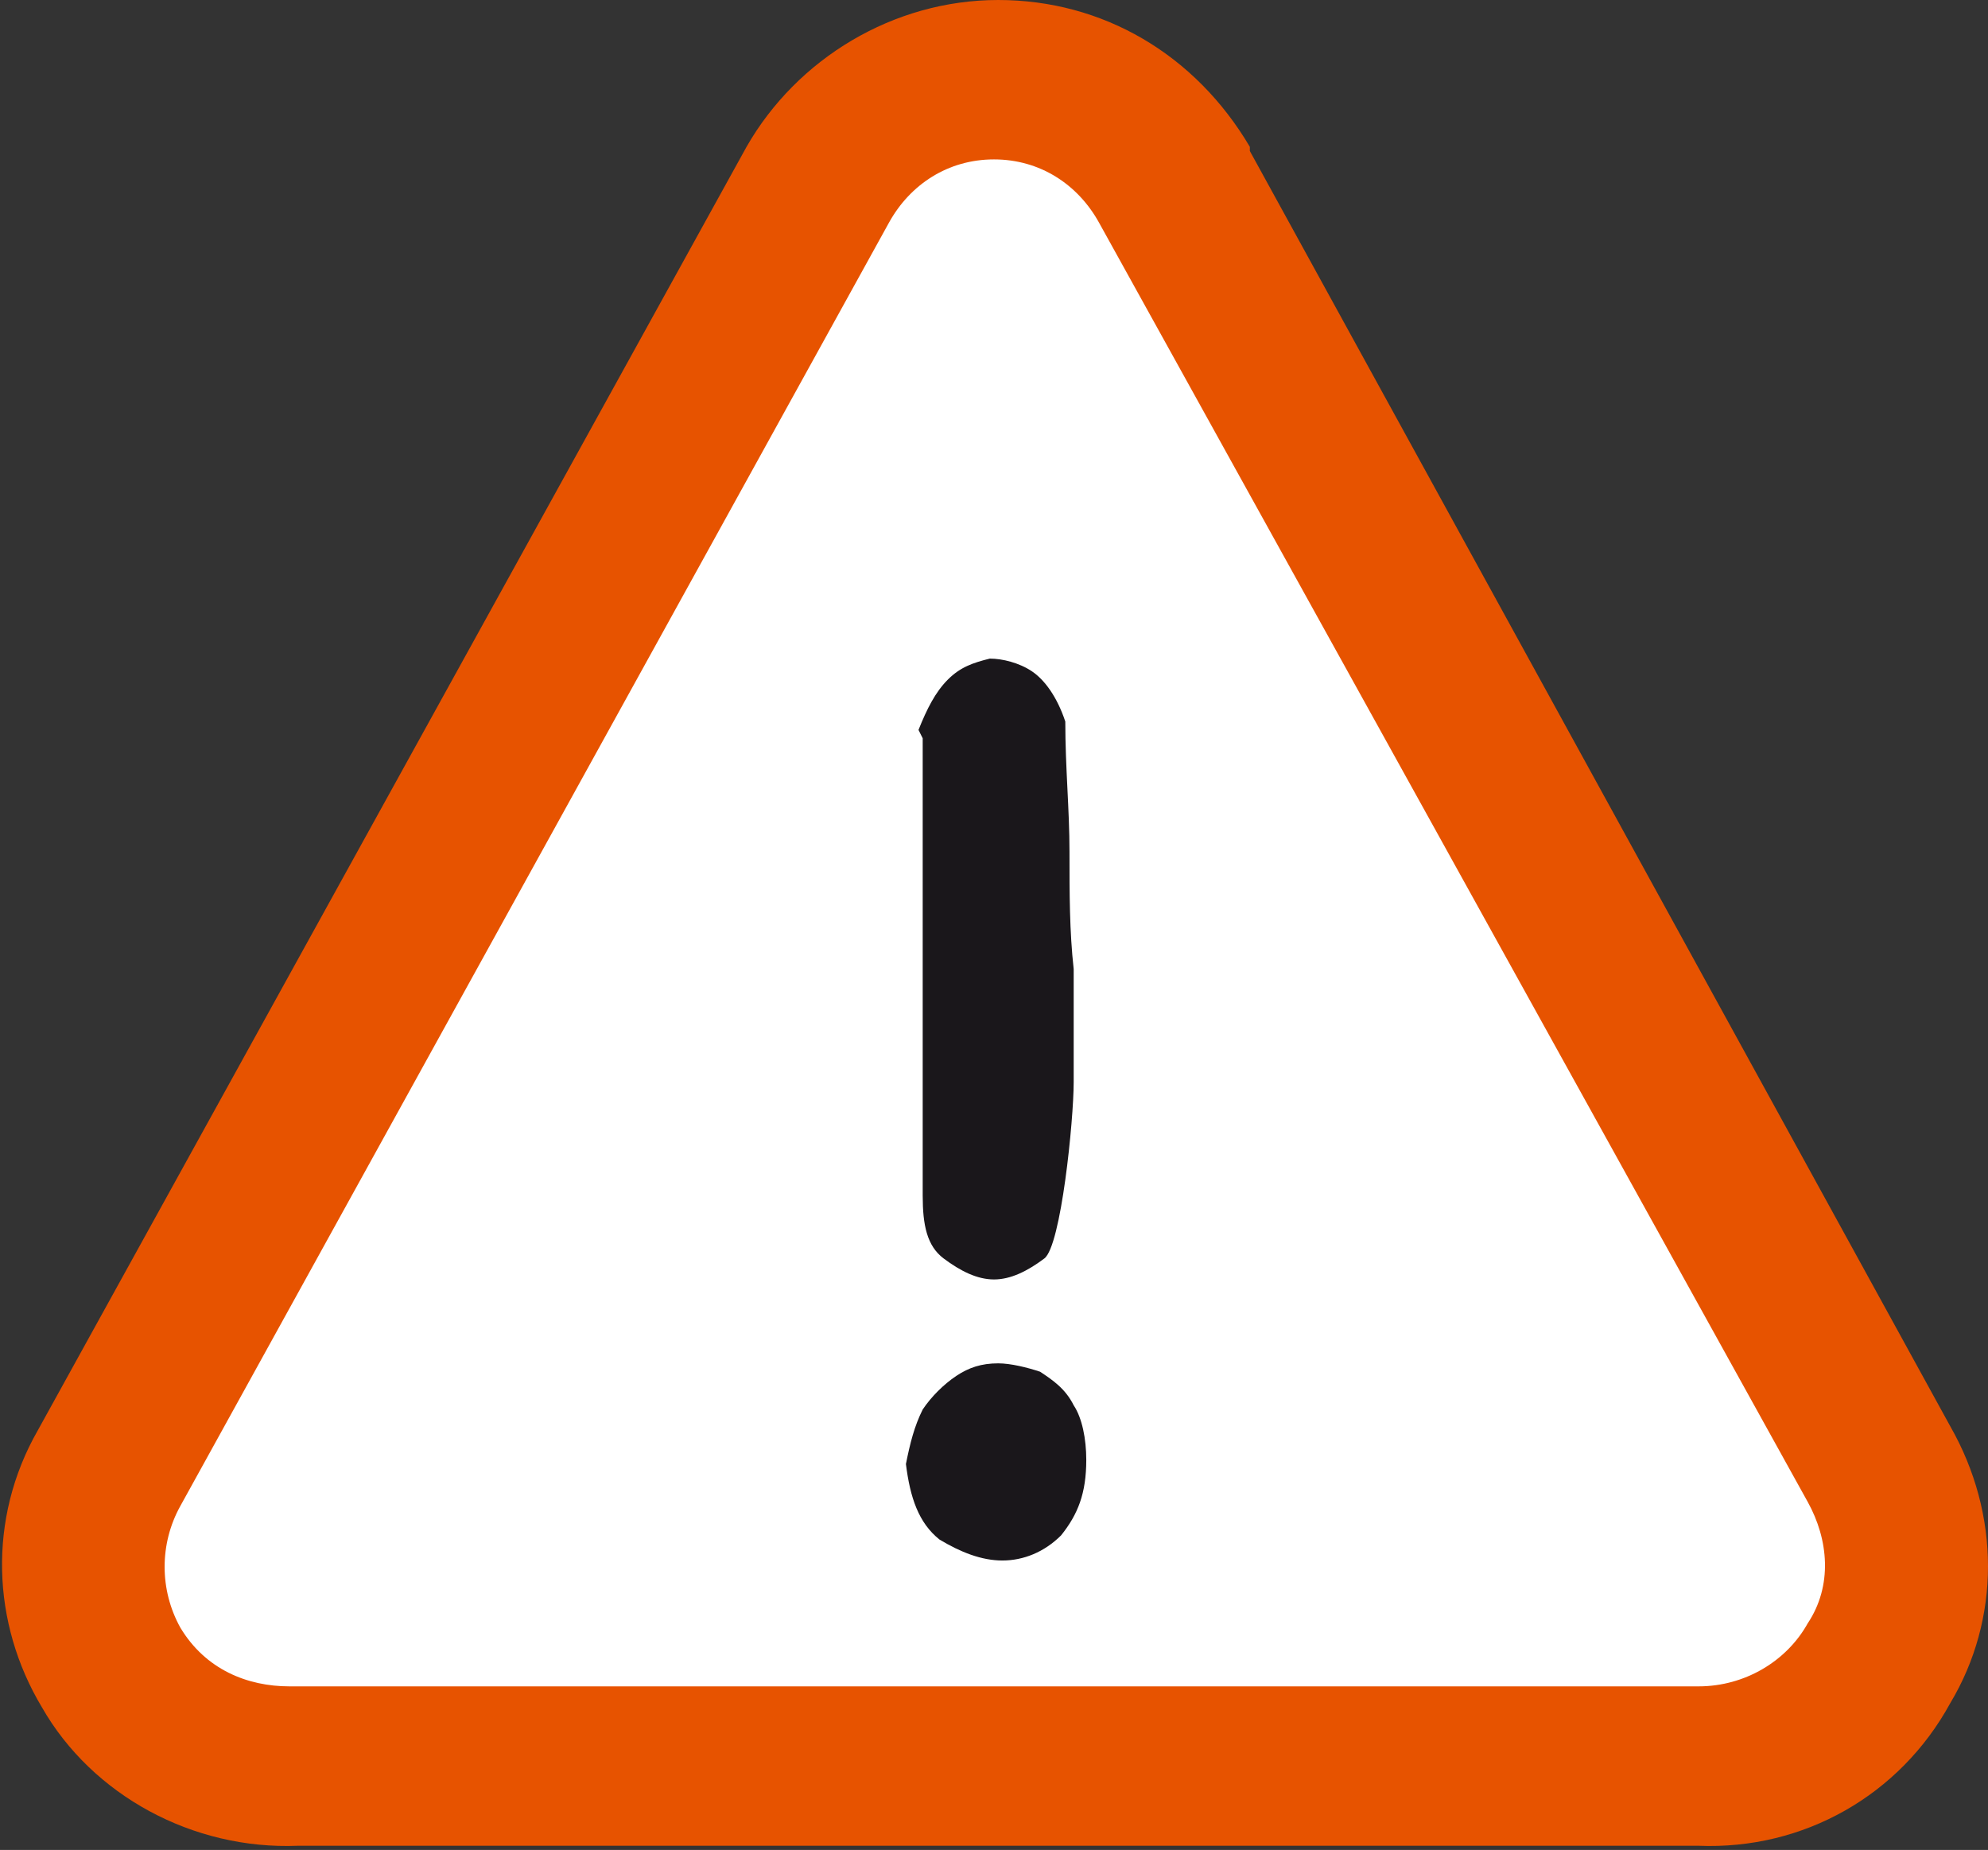 <?xml version="1.0" encoding="utf-8"?>
<!-- Generator: Adobe Illustrator 21.0.0, SVG Export Plug-In . SVG Version: 6.00 Build 0)  -->
<svg version="1.1" id="Calque_1" xmlns="http://www.w3.org/2000/svg" xmlns:xlink="http://www.w3.org/1999/xlink" x="0px" y="0px"
	 viewBox="0 0 47.4 44.1" style="enable-background:new 0 0 47.4 44.1;" xml:space="preserve">
<rect x="0" y="0" width="47.4" height="44.1" fill="#333333" stroke="none"/>
<style type="text/css">
	.st0{fill:#E75300;}
	.st1{fill:#FFFFFF;}
	.st2{fill:#1A171B;}
</style>
<g>
	<g>
		<g>
			<g>
				<path class="st0" d="M46.5,34L29.8,3.6l0,0l0-0.1C28.5,1.3,26.3,0,23.8,0c-2.5,0-4.8,1.4-6,3.5l0,0l0,0L0.9,34.1
					c-1.2,2.1-1.1,4.6,0.1,6.6c1.2,2.1,3.6,3.4,6.1,3.3H6.9h33.7h-0.1c2.5,0.1,4.8-1.2,6-3.4C47.7,38.6,47.7,36.1,46.5,34z"/>
			</g>
			<path class="st1" d="M43.1,35.8c0.5,0.9,0.6,2,0,2.9c-0.5,0.9-1.5,1.5-2.6,1.5H6.9c-1,0-2-0.4-2.6-1.4c-0.5-0.9-0.5-2,0-2.9
				L21.2,5.3c0.5-0.9,1.4-1.5,2.5-1.5c1.1,0,2,0.6,2.5,1.5L43.1,35.8z"/>
		</g>
	</g>
</g>
<path class="st2" d="M21.6,34.9c0.1-0.5,0.2-0.9,0.4-1.3c0.2-0.3,0.5-0.6,0.8-0.8c0.3-0.2,0.6-0.3,1-0.3c0.3,0,0.7,0.1,1,0.2
	c0.3,0.2,0.6,0.4,0.8,0.8c0.2,0.3,0.3,0.8,0.3,1.3c0,0.8-0.2,1.3-0.6,1.8c-0.4,0.4-0.9,0.6-1.4,0.6c-0.5,0-1-0.2-1.5-0.5
	C21.9,36.3,21.7,35.7,21.6,34.9z M21.9,17.4c0.2-0.5,0.4-0.9,0.7-1.2c0.3-0.3,0.6-0.4,1-0.5c0.3,0,0.7,0.1,1,0.3
	c0.3,0.2,0.6,0.6,0.8,1.2c0,1.1,0.1,2.1,0.1,3.1c0,1,0,1.9,0.1,2.8c0,0.9,0,1.8,0,2.7c0,0.9-0.3,3.9-0.7,4.2
	c-0.4,0.3-0.8,0.5-1.2,0.5c-0.4,0-0.8-0.2-1.2-0.5c-0.4-0.3-0.5-0.8-0.5-1.5V17.6L21.9,17.4z"/>
</svg>
